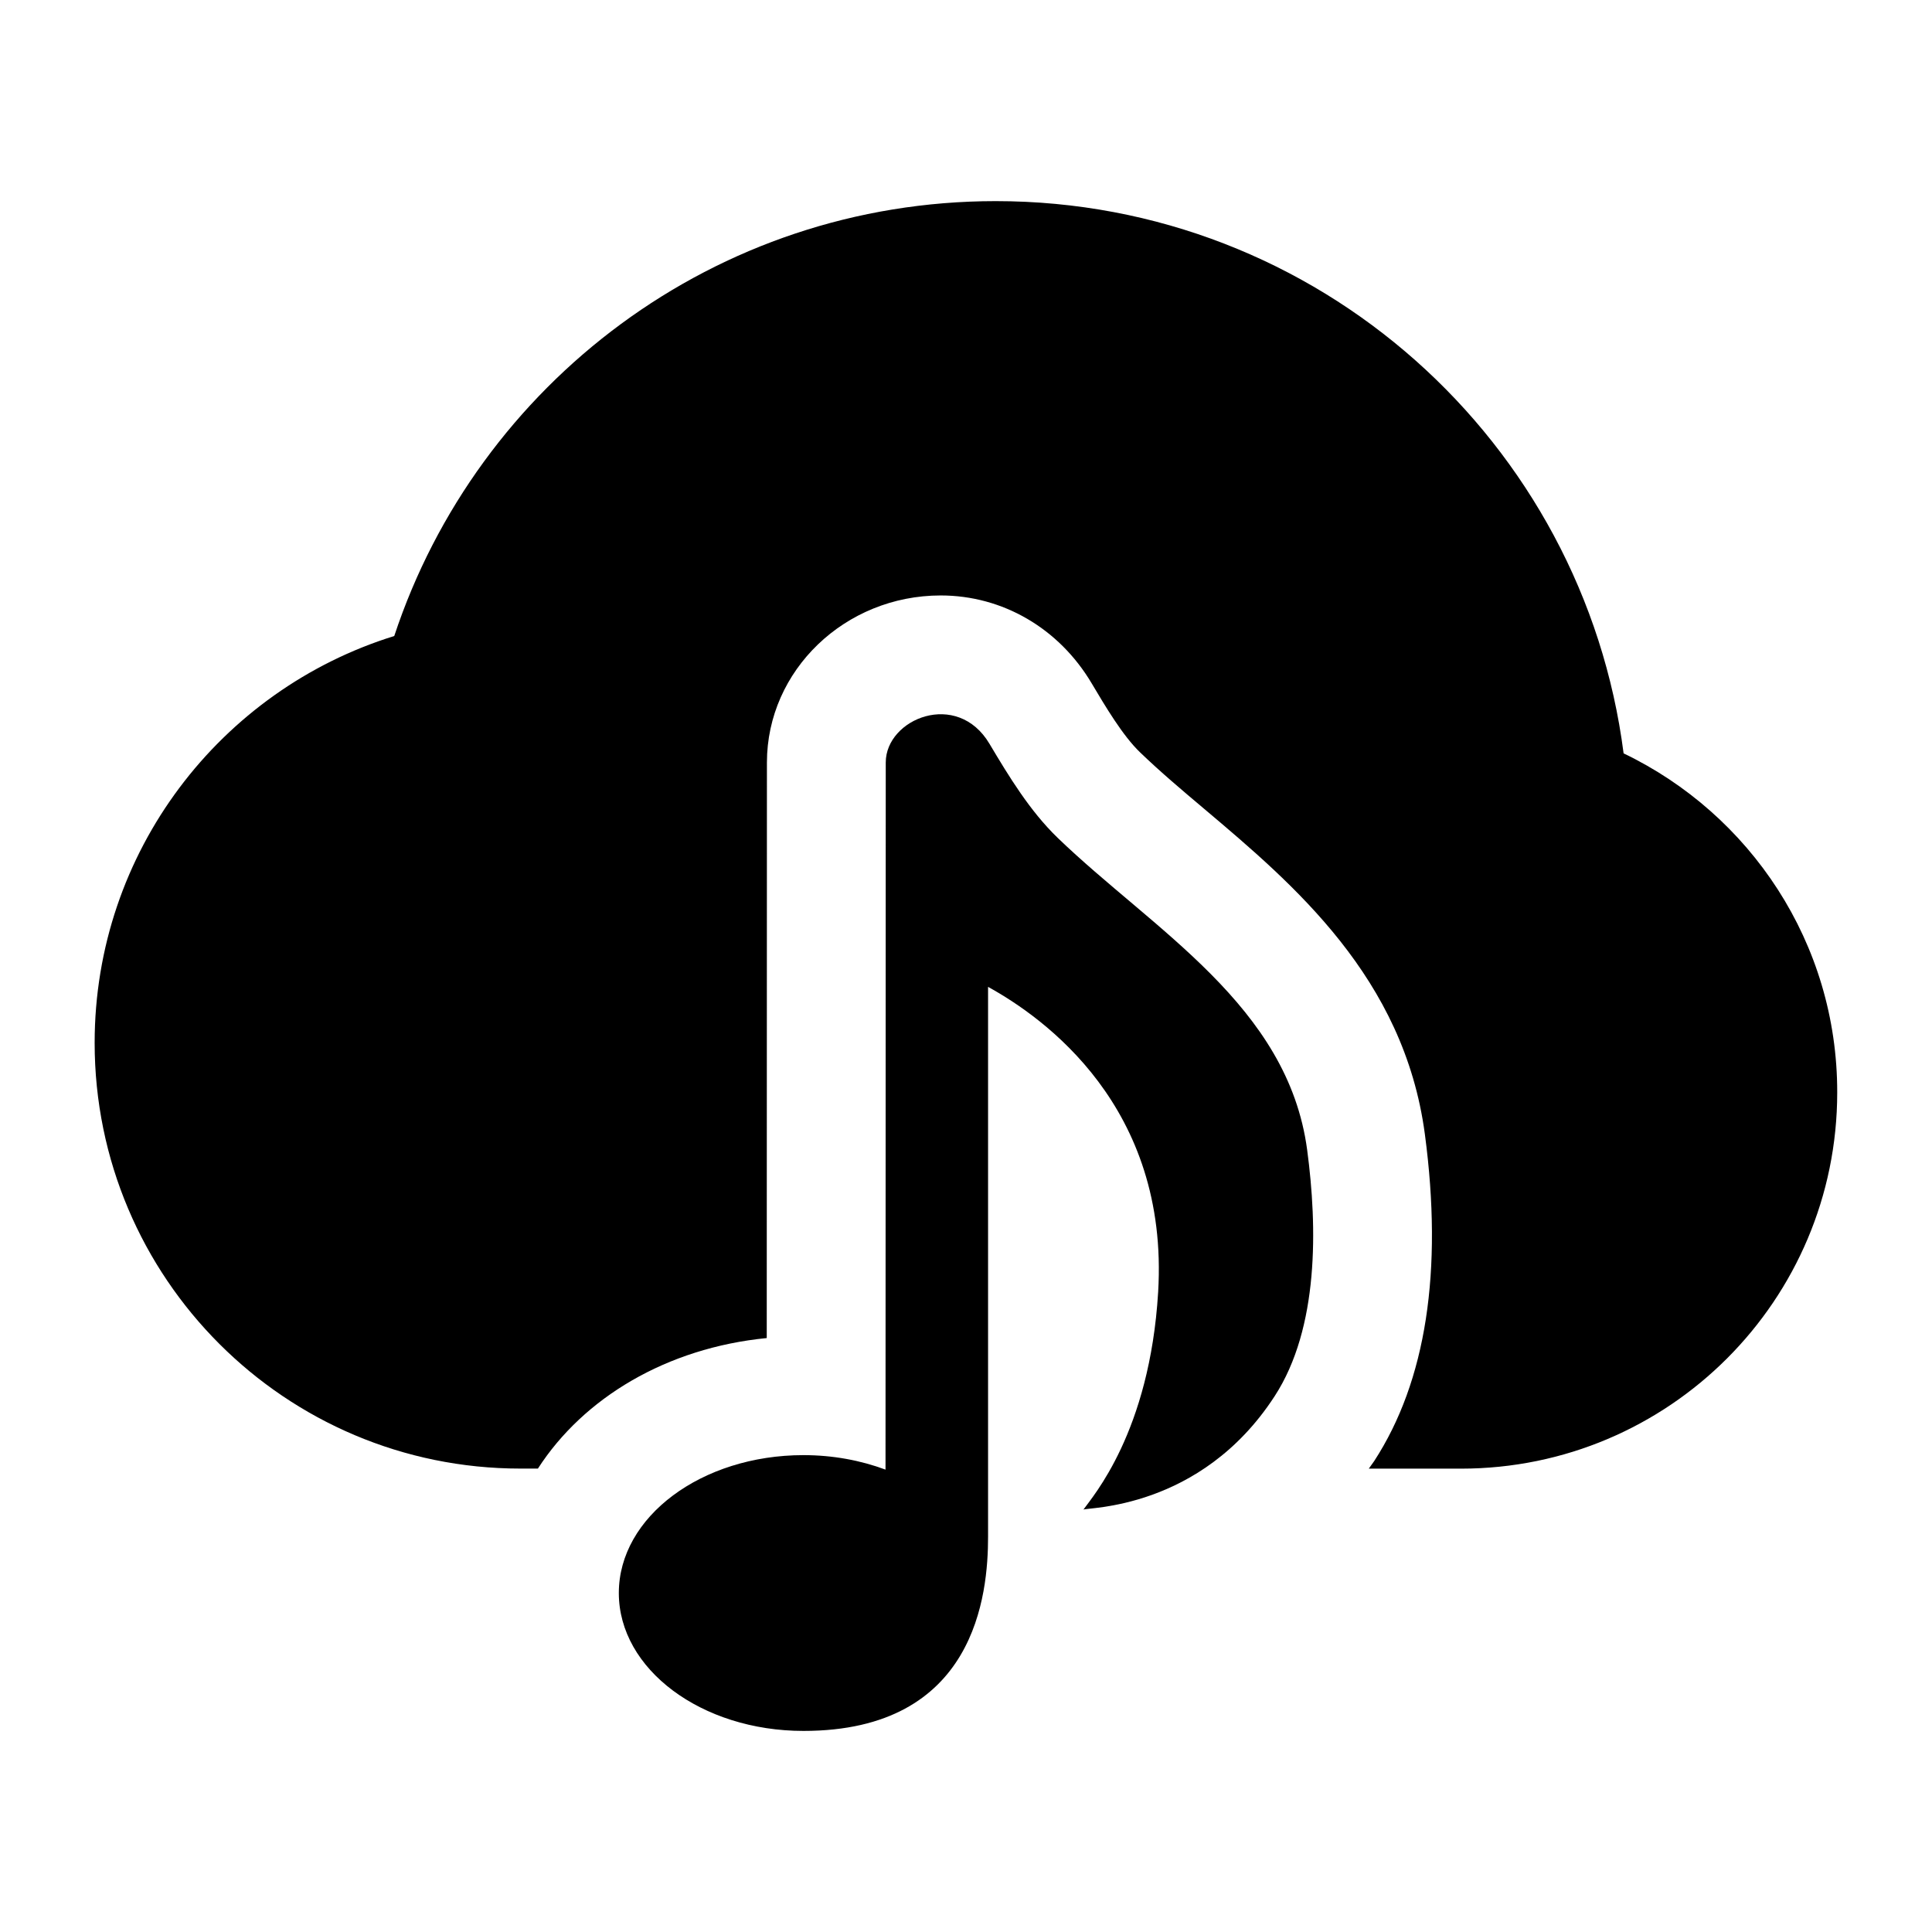 <?xml version="1.0" encoding="UTF-8"?>
<!-- Uploaded to: SVG Find, www.svgrepo.com, Generator: SVG Find Mixer Tools -->
<svg fill="#000000" width="800px" height="800px" version="1.1" viewBox="144 144 512 512" xmlns="http://www.w3.org/2000/svg">
 <g fill-rule="evenodd">
  <path d="m574.27 343.64c-10.613-82.516-80.973-146.34-166.4-146.34-74.328 0-137.27 48.336-159.39 115.25-45.988 14.25-79.398 57.121-79.398 107.82 0 62.301 50.508 112.82 112.84 112.82h4.629c12.09-18.75 34.102-31.977 60.645-34.59l0.047-152.57c0.031-24.387 20.703-44.227 46.066-44.227 16.391 0 31.332 8.707 39.973 23.254 3.684 6.203 8.266 13.918 12.816 18.293 5.336 5.148 11.195 10.094 17.098 15.066 23.57 19.902 52.883 44.648 58.41 86.152 4.832 36.305 0.332 65.449-13.414 86.609-0.426 0.645-0.992 1.355-1.449 2.031h24.434c55.074 0 99.707-44.648 99.707-99.707 0.043-39.641-23.133-73.773-56.605-89.848z"/>
  <path d="m424.25 365.99c-7.289-7.039-12.863-16.199-18.027-24.875-8.551-14.406-27.473-6.66-27.488 4.93-0.016 51.906-0.031 130.96-0.062 187.42-6.566-2.441-13.918-3.84-21.742-3.84-27.031 0-48.934 16.359-48.934 36.543 0 20.184 21.898 36.543 48.934 36.543 45.688 0 48.918-36.242 48.918-51.438v-145.74c14.832 8.156 48.02 31.773 45.074 80.879-2.234 37.141-17.398 54.207-19.82 57.672 0.473-0.691 30.969 0.301 50.695-30.086 11.746-18.074 11.352-44.746 8.613-65.273-5.106-38.27-40.797-58.266-66.16-82.73z"/>
 </g>
</svg>